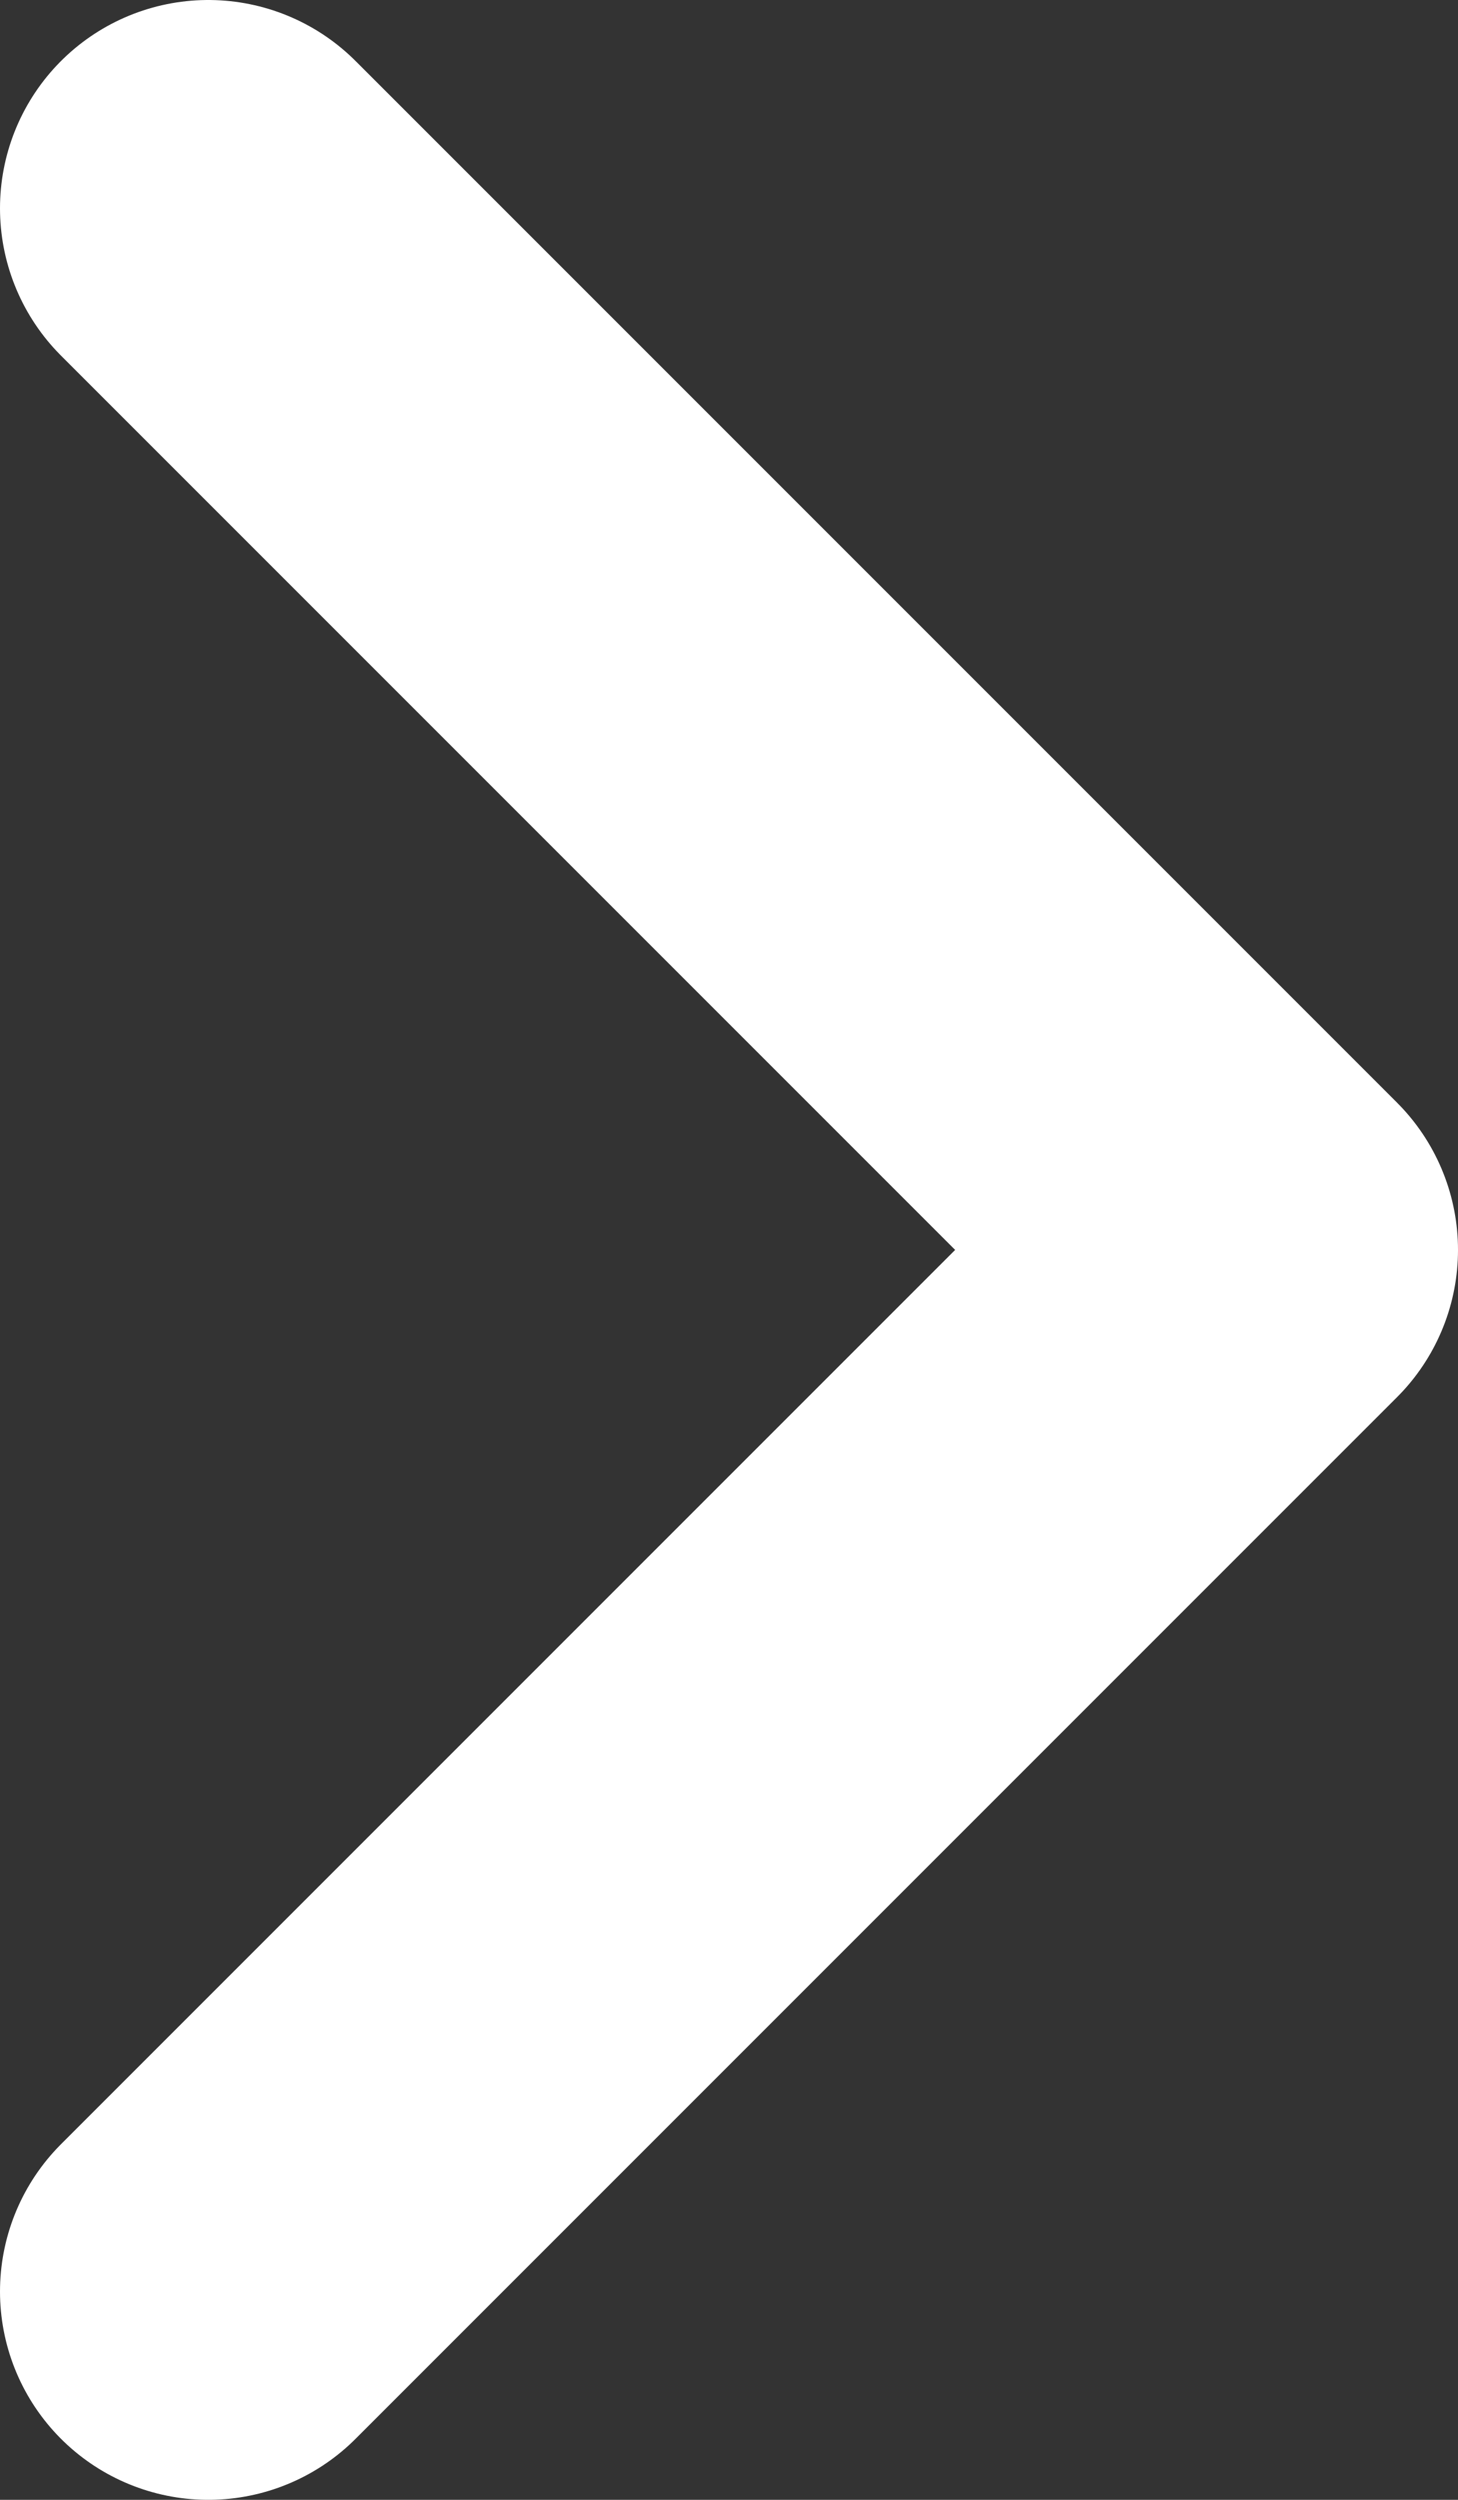 <?xml version="1.0" encoding="utf-8"?>
<svg xmlns="http://www.w3.org/2000/svg" fill="none" height="100%" overflow="visible" preserveAspectRatio="none" style="display: block;" viewBox="0 0 7 12" width="100%">
<rect x="0" y="0" width="7" height="12" fill="#333333" stroke="none"/>
<path d="M1 1L6 6L1 11" id="Vector 9" stroke="white" stroke-linecap="round" stroke-linejoin="round" stroke-width="2"/>
</svg>